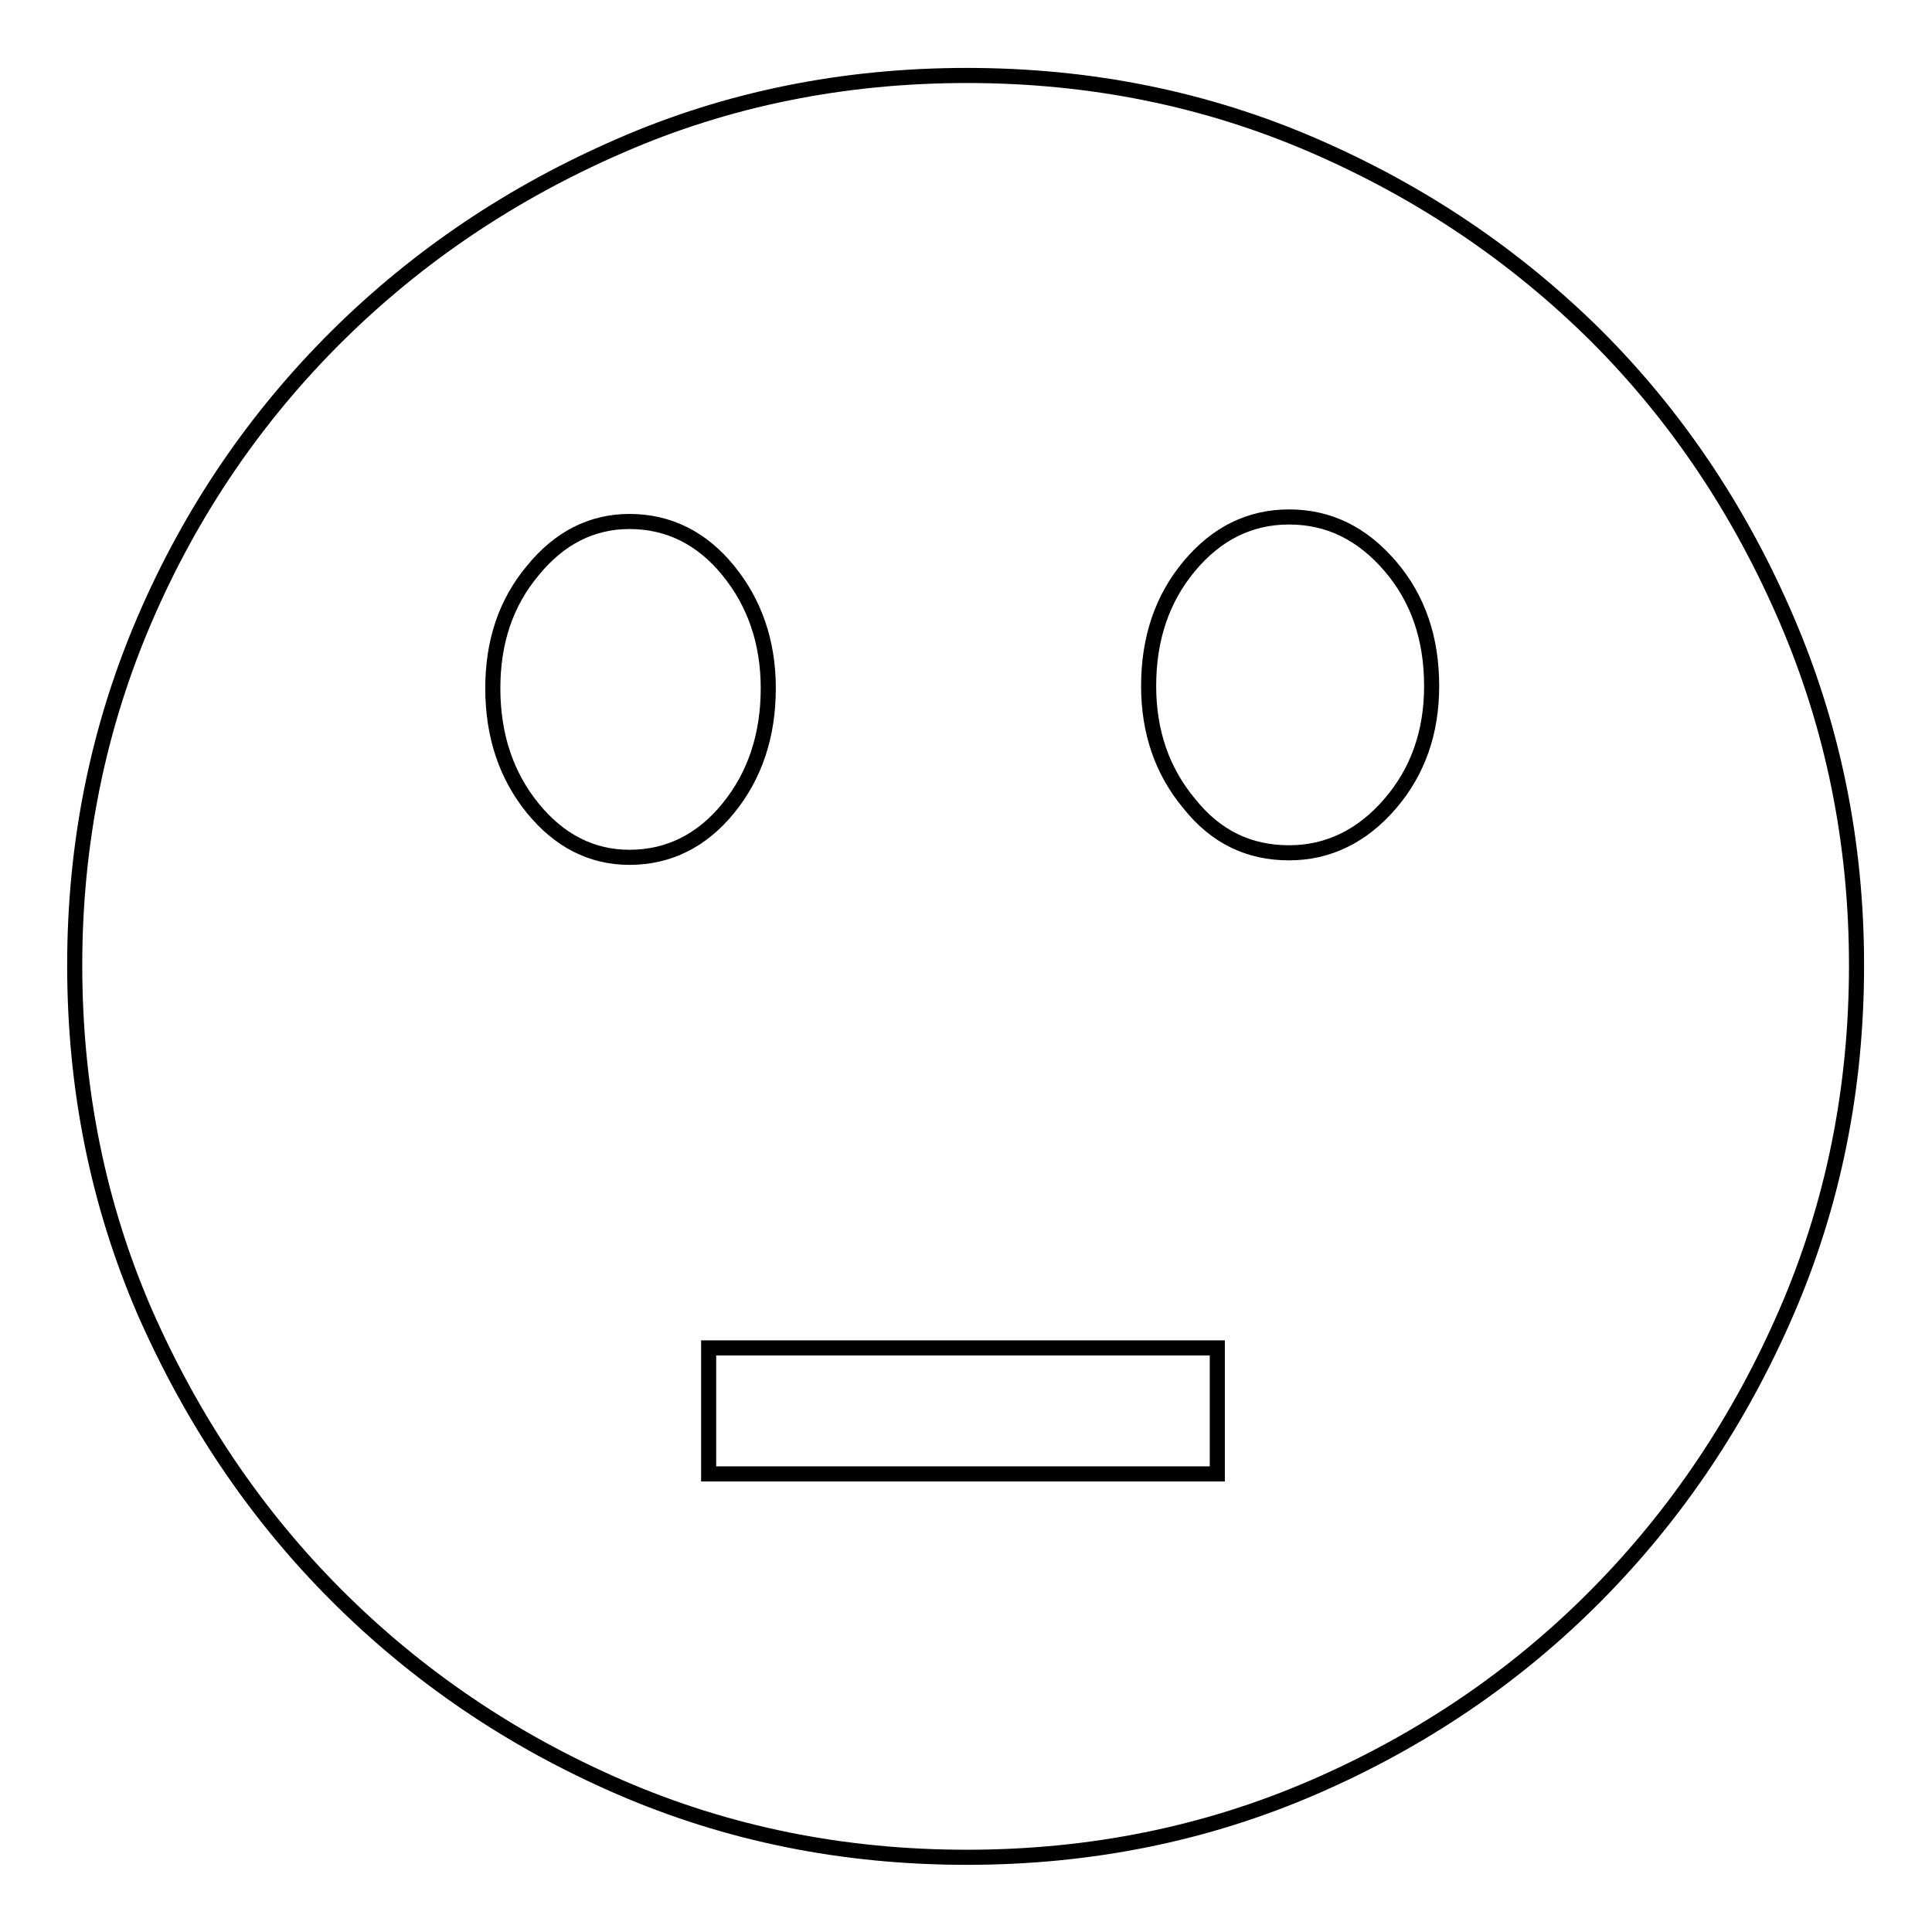 <?xml version="1.0" encoding="utf-8"?>
<!-- Svg Vector Icons : http://www.onlinewebfonts.com/icon -->
<!DOCTYPE svg PUBLIC "-//W3C//DTD SVG 1.1//EN" "http://www.w3.org/Graphics/SVG/1.1/DTD/svg11.dtd">
<svg version="1.1" xmlns="http://www.w3.org/2000/svg" xmlns:xlink="http://www.w3.org/1999/xlink" x="0px" y="0px" viewBox="0 0 256 256" enable-background="new 0 0 256 256" xml:space="preserve">
<g> <path stroke-width="2" fill-opacity="0" stroke="#000000"  d="M128.1,10c16.4,0,31.7,3.1,46,9.3c14.3,6.2,26.7,14.6,37.4,25.2c10.6,10.6,19,23.1,25.2,37.5 c6.2,14.4,9.3,29.7,9.3,45.9c0,16.4-3.1,31.7-9.3,46c-6.2,14.3-14.6,26.8-25.2,37.5c-10.6,10.7-23.1,19.2-37.4,25.4 c-14.3,6.2-29.6,9.3-46,9.3c-16.4,0-31.7-3.1-46-9.3c-14.3-6.2-26.8-14.7-37.5-25.4c-10.7-10.7-19.1-23.2-25.4-37.5 c-6.2-14.3-9.3-29.6-9.3-46c0-16.2,3.1-31.5,9.3-45.9S34,55.1,44.7,44.5s23.2-19,37.5-25.2C96.4,13.1,111.8,10,128.1,10z  M65.3,91.2c0,6.3,1.8,11.6,5.3,15.9c3.5,4.3,7.8,6.5,12.8,6.5c5.2,0,9.6-2.2,13.1-6.5c3.5-4.3,5.3-9.6,5.3-15.9 c0-6.1-1.8-11.3-5.3-15.6c-3.5-4.3-7.9-6.5-13.1-6.5c-5,0-9.3,2.2-12.8,6.5C67,79.9,65.3,85.1,65.3,91.2z M161.3,178.6H93.9v16.7 h67.4V178.6z M170.8,113c5.2,0,9.7-2.2,13.4-6.5c3.7-4.3,5.5-9.5,5.5-15.6c0-6.3-1.8-11.6-5.5-15.9c-3.7-4.3-8.1-6.5-13.4-6.5 c-5.2,0-9.6,2.2-13.2,6.5c-3.6,4.3-5.4,9.6-5.4,15.9c0,6.1,1.8,11.3,5.4,15.6C161.1,110.9,165.5,113,170.8,113z"/></g>
</svg>